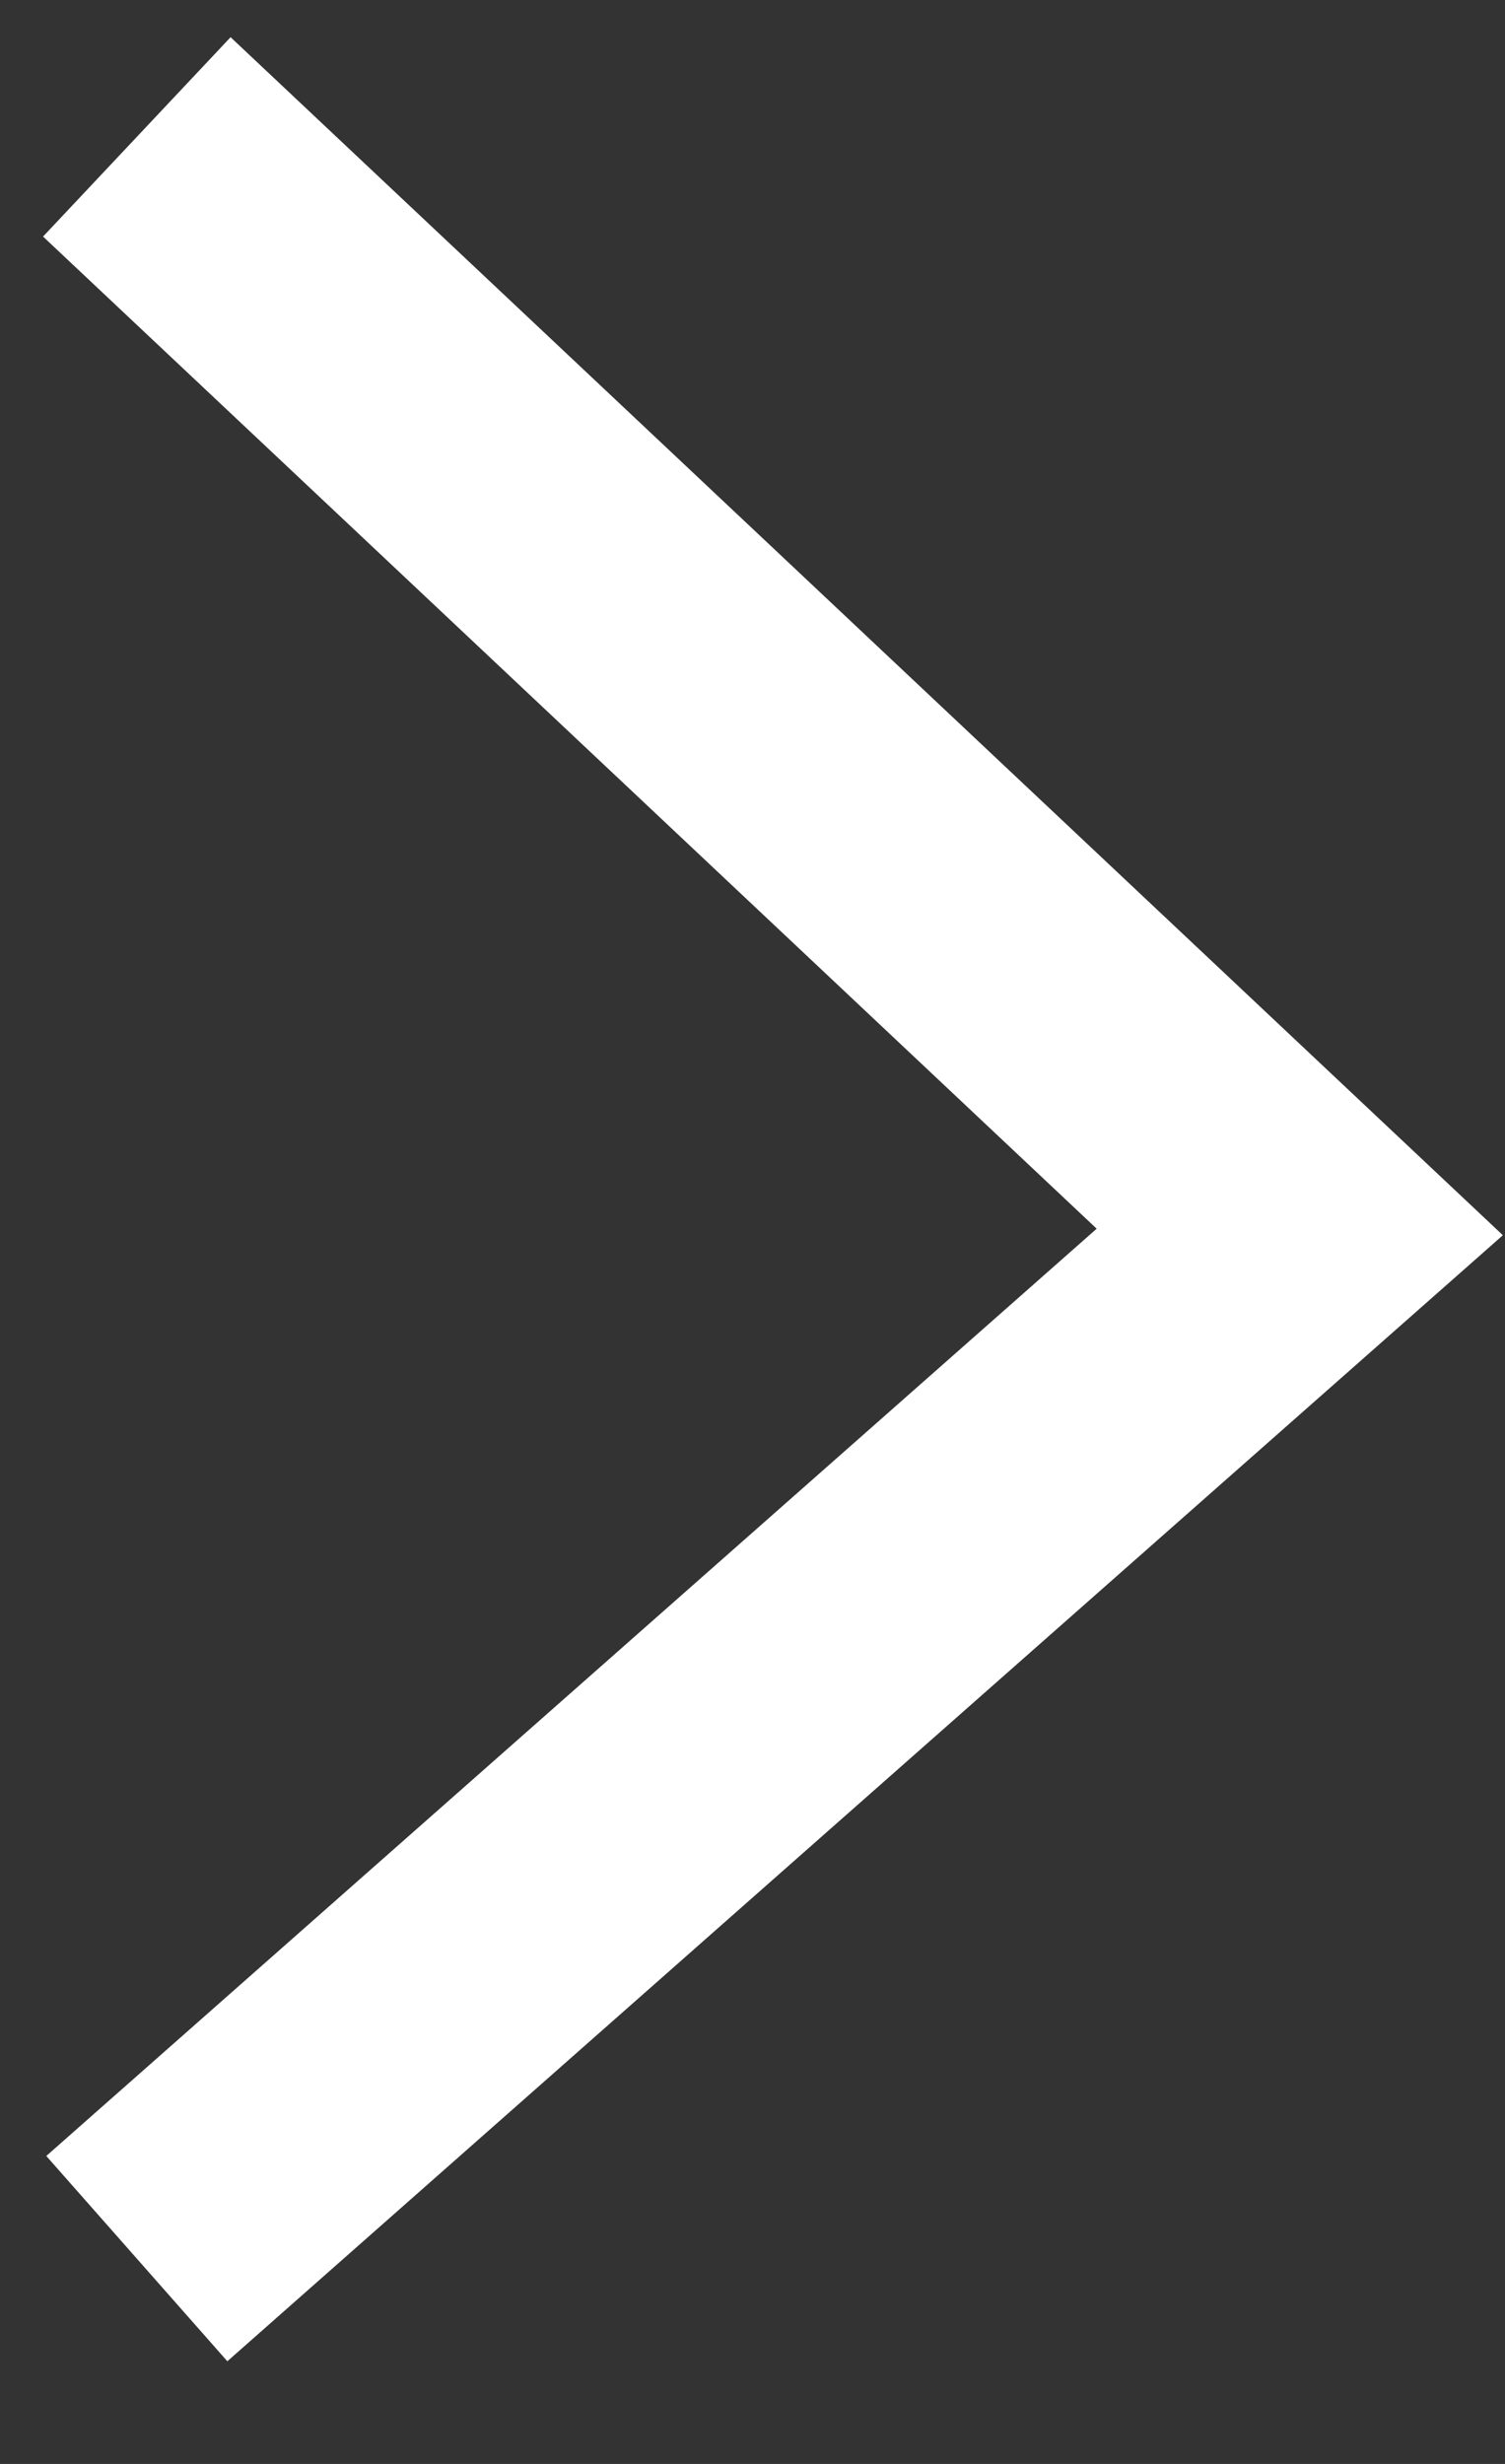 <svg width="11" height="18" viewBox="0 0 11 18" fill="none" xmlns="http://www.w3.org/2000/svg">
    <rect x="0" y="0" width="11" height="18" fill="#333333" stroke="none"/>
    <path d="M1 1L9.5 9L1 16.5" stroke="white" stroke-width="2"/>
</svg>
